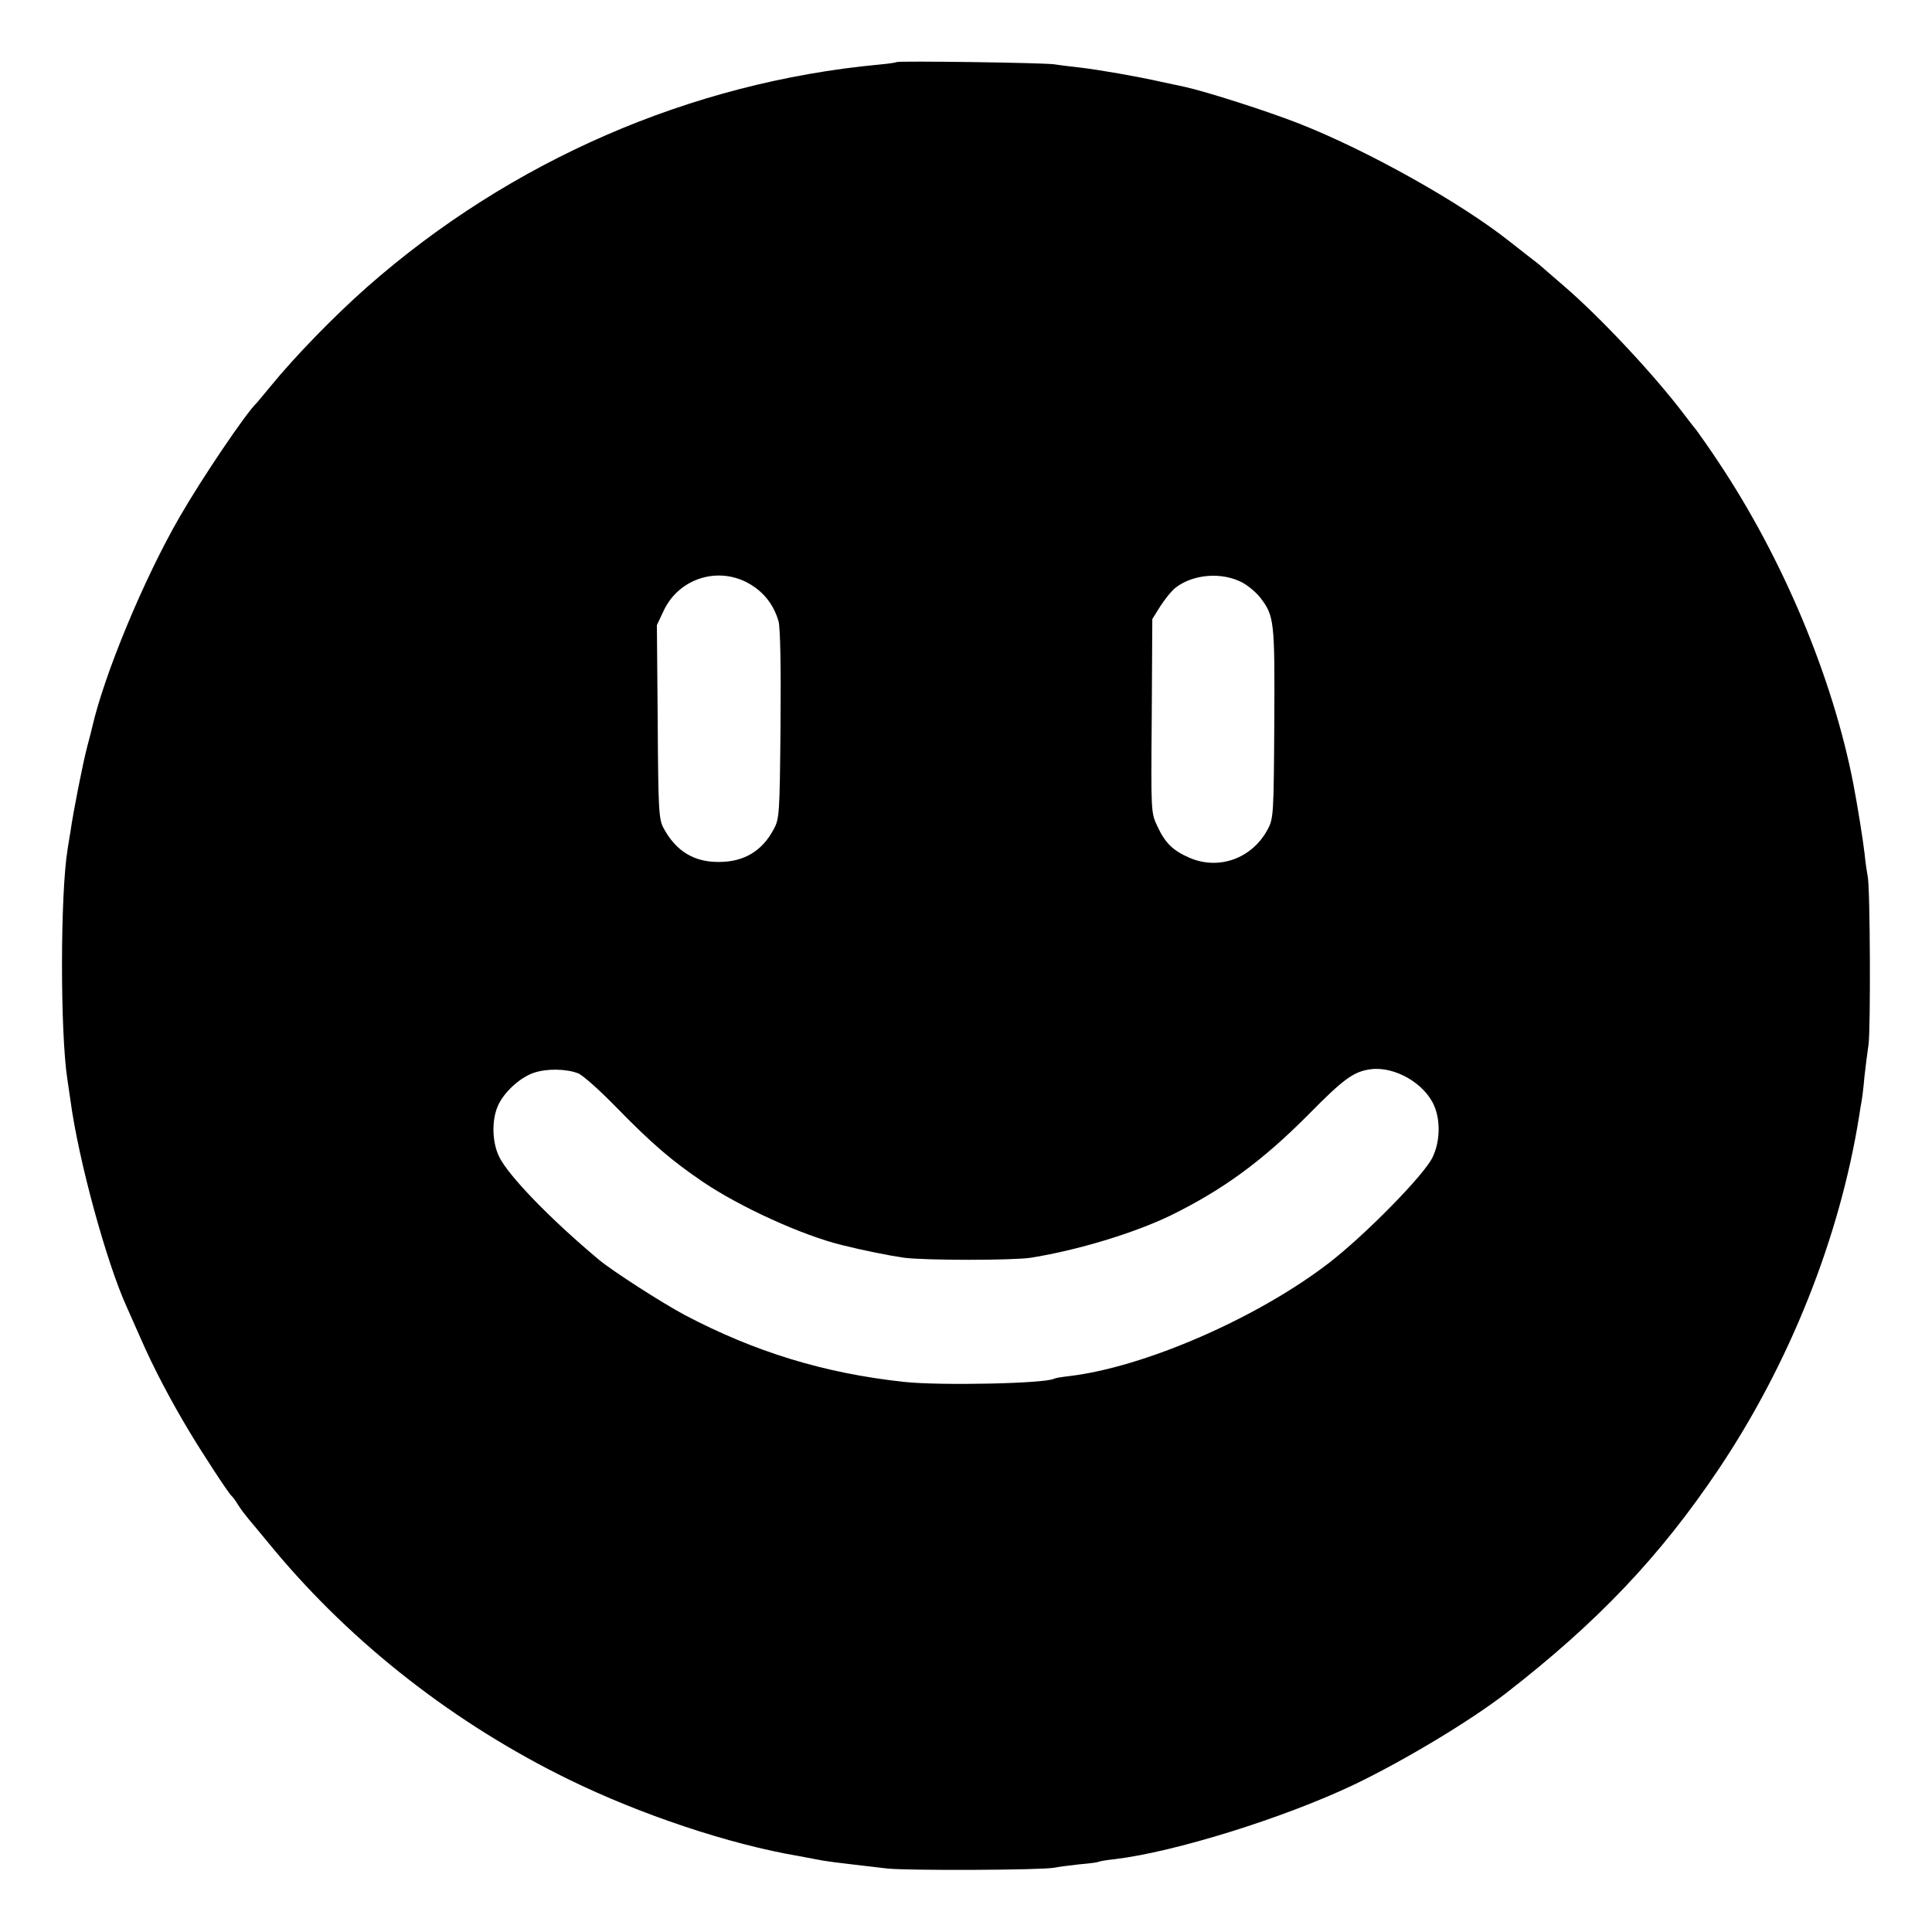 <?xml version="1.0" standalone="no"?>
<!DOCTYPE svg PUBLIC "-//W3C//DTD SVG 20010904//EN"
 "http://www.w3.org/TR/2001/REC-SVG-20010904/DTD/svg10.dtd">
<svg version="1.0" xmlns="http://www.w3.org/2000/svg"
 width="700pt" height="700pt" viewBox="0 0 700 700"
 preserveAspectRatio="xMidYMid meet">
<g transform="translate(0,700) scale(0.1,-0.1)"
fill="#000000" stroke="none">
<path d="M3248 6775 c-2 -2 -30 -6 -63 -9 -682 -64 -1335 -348 -1855 -806
-121 -107 -261 -251 -350 -360 -25 -30 -47 -57 -50 -60 -38 -35 -201 -277
-278 -411 -132 -228 -275 -575 -318 -764 -1 -5 -9 -37 -18 -70 -16 -61 -51
-238 -61 -310 -4 -22 -8 -50 -10 -61 -27 -165 -27 -665 -1 -834 2 -14 7 -47
11 -75 29 -218 131 -590 204 -750 5 -11 28 -63 51 -115 46 -106 110 -227 178
-340 48 -80 141 -222 151 -230 4 -3 15 -18 24 -33 10 -16 27 -38 37 -50 10
-12 52 -62 93 -112 286 -343 656 -631 1067 -832 261 -128 585 -236 835 -278
17 -3 43 -8 58 -11 39 -8 55 -10 262 -34 74 -8 562 -6 605 3 14 3 54 8 89 12
35 3 67 7 70 9 3 2 31 7 61 10 216 26 609 148 864 269 180 86 420 230 551 331
333 258 560 497 772 813 257 383 439 840 509 1279 3 20 7 45 9 55 2 10 7 49
10 86 4 37 11 91 15 118 8 53 6 576 -3 610 -2 11 -8 47 -11 80 -6 53 -27 182
-41 255 -75 387 -256 817 -488 1165 -33 50 -70 102 -81 117 -12 14 -32 41 -46
59 -106 140 -301 349 -435 464 -38 33 -75 65 -81 70 -6 6 -26 21 -44 35 -18
14 -49 38 -69 54 -177 141 -516 331 -766 429 -115 45 -331 114 -411 132 -11 2
-50 11 -89 19 -84 19 -222 43 -290 51 -27 3 -70 8 -95 12 -47 6 -566 13 -572
8z m-528 -1893 c51 -31 85 -77 101 -134 6 -24 9 -163 7 -376 -3 -323 -4 -339
-25 -377 -42 -79 -108 -118 -198 -118 -90 -1 -156 39 -201 123 -17 32 -19 63
-21 385 l-3 350 24 51 c56 121 203 165 316 96z m1780 8 c21 -11 51 -36 66 -55
51 -67 53 -83 51 -455 -2 -332 -3 -346 -24 -385 -56 -105 -176 -149 -283 -103
-60 26 -88 53 -116 113 -24 50 -24 51 -21 401 l2 351 30 48 c17 26 42 57 56
67 64 48 165 56 239 18z m-2405 -1779 c17 -7 80 -63 140 -125 130 -133 201
-193 313 -269 135 -91 359 -193 502 -228 80 -20 170 -38 226 -46 76 -10 394
-10 459 0 169 27 373 89 504 152 192 94 334 198 501 366 129 131 165 157 227
165 87 11 196 -52 230 -134 23 -55 20 -131 -7 -186 -31 -64 -242 -279 -375
-382 -260 -200 -669 -378 -942 -410 -26 -3 -50 -7 -53 -9 -29 -18 -413 -26
-543 -12 -290 31 -543 109 -797 243 -84 45 -261 159 -309 199 -175 146 -328
304 -362 373 -26 52 -28 131 -6 183 20 49 80 105 131 122 47 16 117 15 161 -2z"/>
</g>
</svg>
